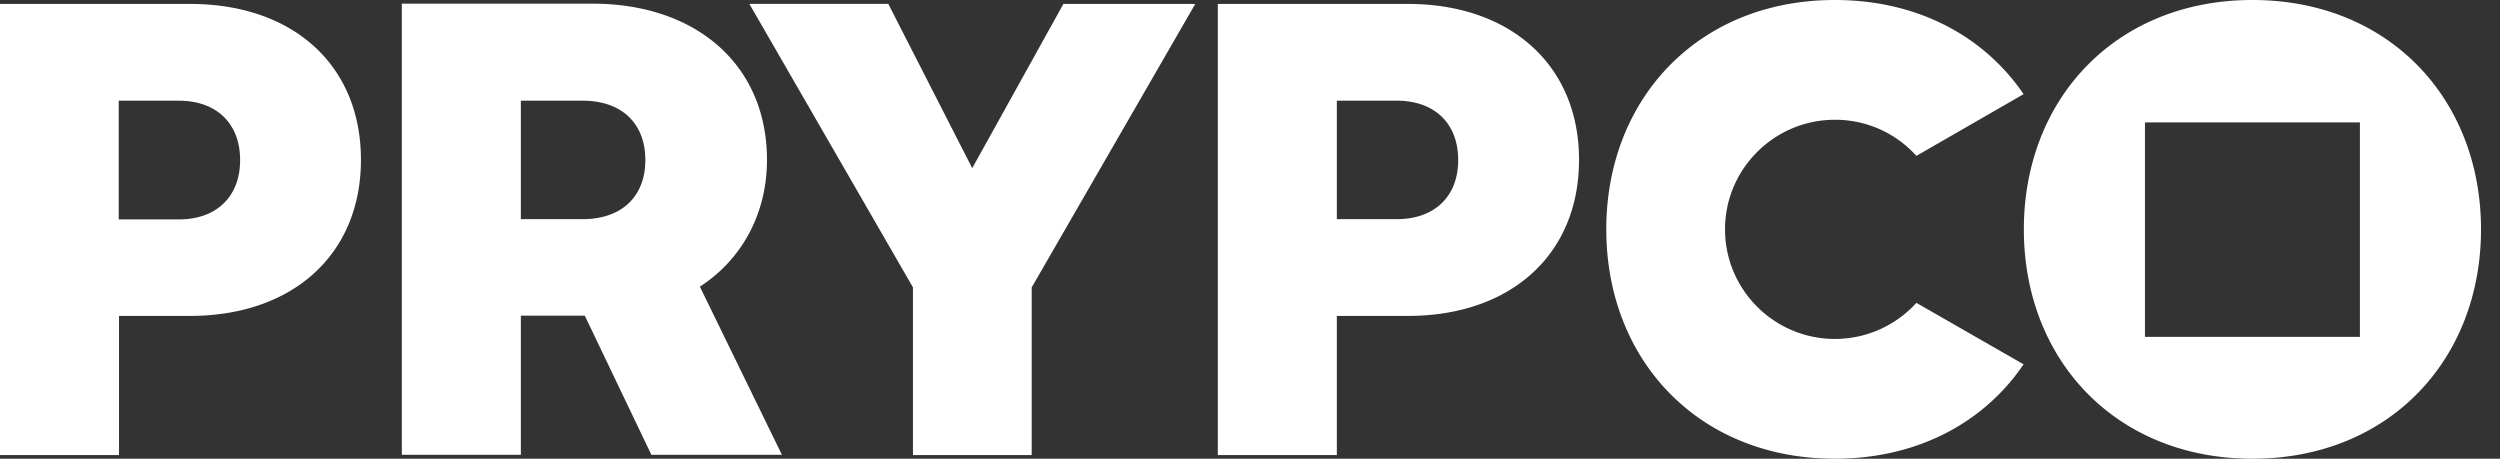 <?xml version="1.0" encoding="UTF-8"?> <svg xmlns="http://www.w3.org/2000/svg" fill="none" viewBox="0 0 109 20"><rect x="0" y="0" width="109" height="20" fill="#333333" stroke="none"/><path fill="#fff" d="M5.177 4.39h2.617c1.635 0 2.675.98 2.675 2.588s-1.04 2.589-2.675 2.589H5.177V4.39Zm0 9.384h3.097c4.48 0 7.463-2.668 7.463-6.807 0-4.14-2.971-6.796-7.451-6.796H0v19.67h5.189v-6.067h-.012Zm55.726-4.219h-2.617V4.39h2.617c1.634 0 2.674.98 2.674 2.588 0 1.597-1.04 2.577-2.674 2.577Zm.48-9.384h-8.286v19.67h5.189v-6.067h3.097c4.48 0 7.463-2.668 7.463-6.807 0-4.128-2.995-6.796-7.463-6.796ZM46.366.17l-3.977 7.162L38.73.17h-6.057l7.132 12.36v7.31h5.177v-7.31L52.114.171h-5.748Zm-20.96 9.385h-2.697V4.39h2.697c1.691 0 2.731.98 2.731 2.588 0 1.597-1.04 2.577-2.731 2.577Zm8.034-2.588c0-4.128-3.074-6.807-7.611-6.807H17.52v19.669h5.189v-6.066h2.788l2.903 6.066h5.691l-3.577-7.332c1.772-1.14 2.926-3.113 2.926-5.53Zm50.114 6.237A4.787 4.787 0 0 1 80 14.778c-2.64 0-4.789-2.144-4.789-4.778 0-2.634 2.149-4.778 4.789-4.778a4.75 4.75 0 0 1 3.554 1.574l4.674-2.691C86.514 1.585 83.611 0 80 0c-5.943 0-9.966 4.299-9.966 10S74.057 20 80 20c3.611 0 6.514-1.585 8.228-4.116l-4.674-2.68ZM98.206 0c-5.943 0-9.966 4.299-9.966 10s4.023 10 9.966 10 9.966-4.299 9.966-10-4.023-10-9.966-10Zm4.686 14.686H93.52v-9.35h9.372v9.35Z"></path></svg> 